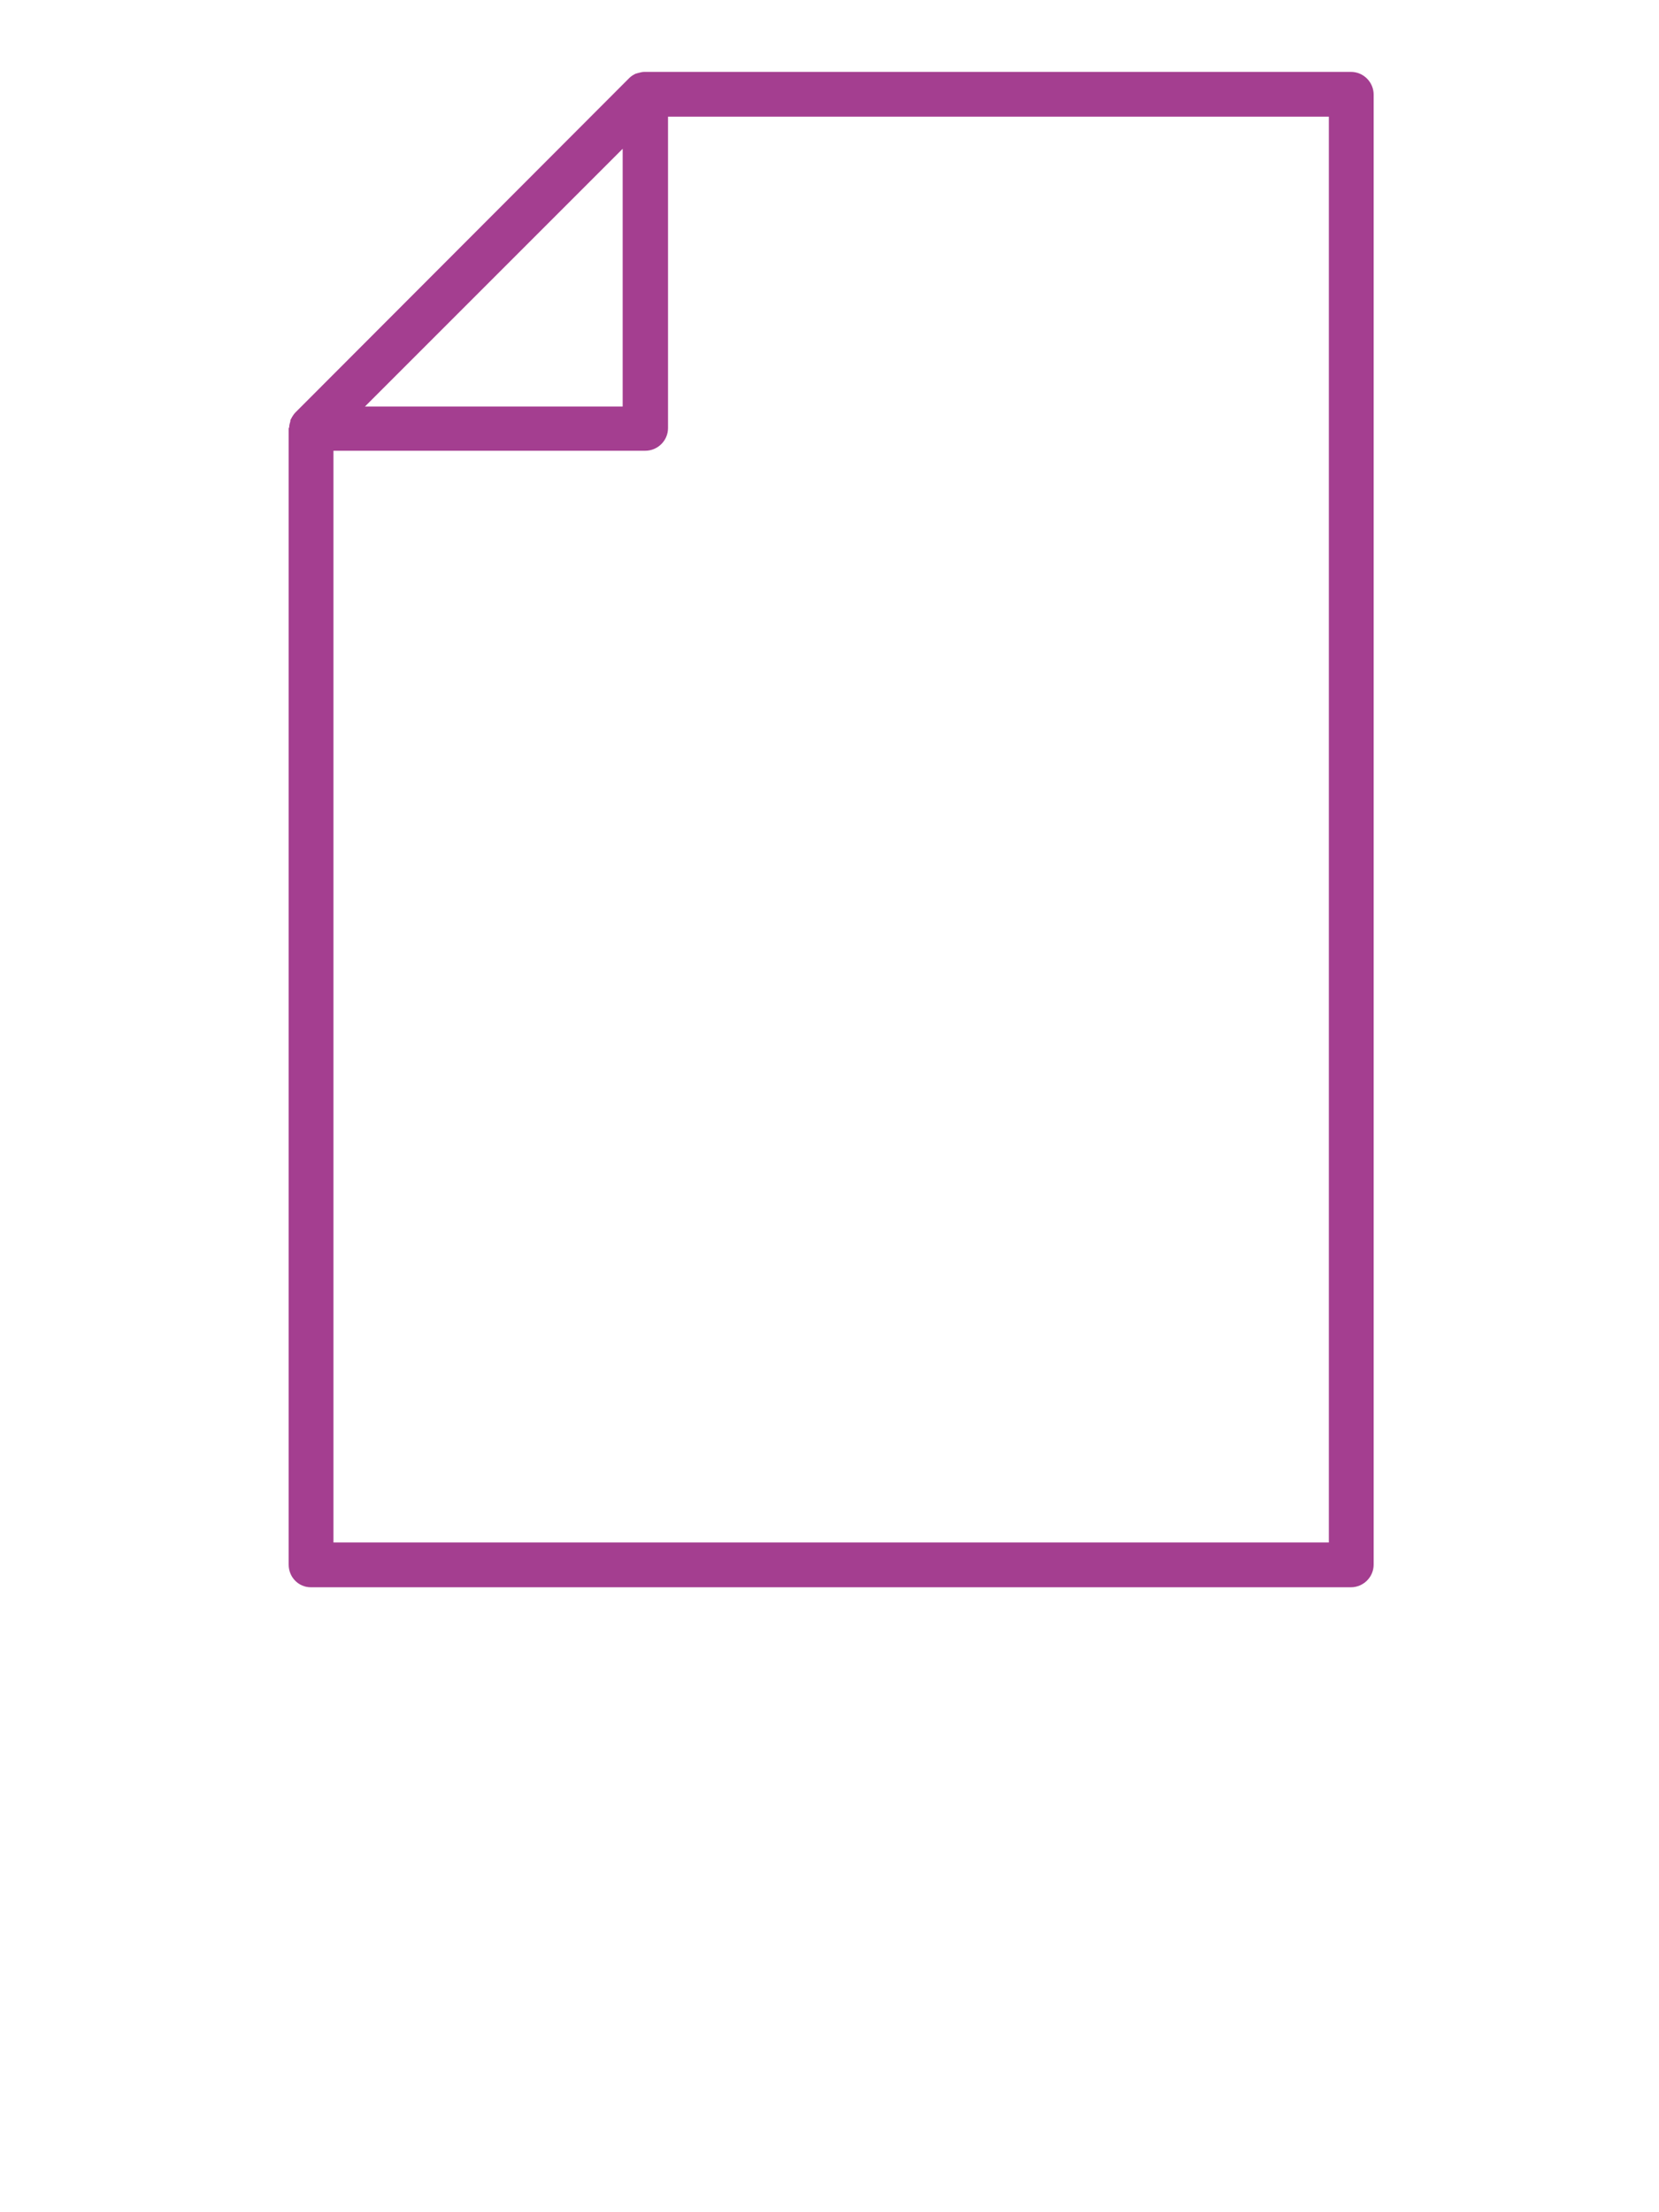 <svg width="300" height="400" viewBox="0 0 300 400" fill="none" xmlns="http://www.w3.org/2000/svg">
<path d="M56.2 287H244.3C246.5 287 248.4 285.2 248.4 282.9V17.1C248.4 14.9 246.6 13 244.3 13H116.7C116.6 13 116.5 13 116.5 13C116.1 13 115.8 13.1 115.4 13.2C115.3 13.2 115.2 13.3 115 13.3C114.6 13.5 114.2 13.7 113.8 14.1L53.4 74.6C53.1 74.9 52.8 75.4 52.6 75.8C52.5 75.9 52.5 76.1 52.5 76.2C52.4 76.5 52.3 76.9 52.3 77.2C52.3 77.3 52.2 77.4 52.2 77.5V282.9C52.2 285.2 54 287 56.2 287ZM240.2 278.9H60.3V81.5H116.7C118.9 81.5 120.8 79.7 120.8 77.4V21.1H240.3V278.9H240.2ZM112.6 26.9V73.5H66L112.6 26.9Z" fill="#A43E90"/>
</svg>
